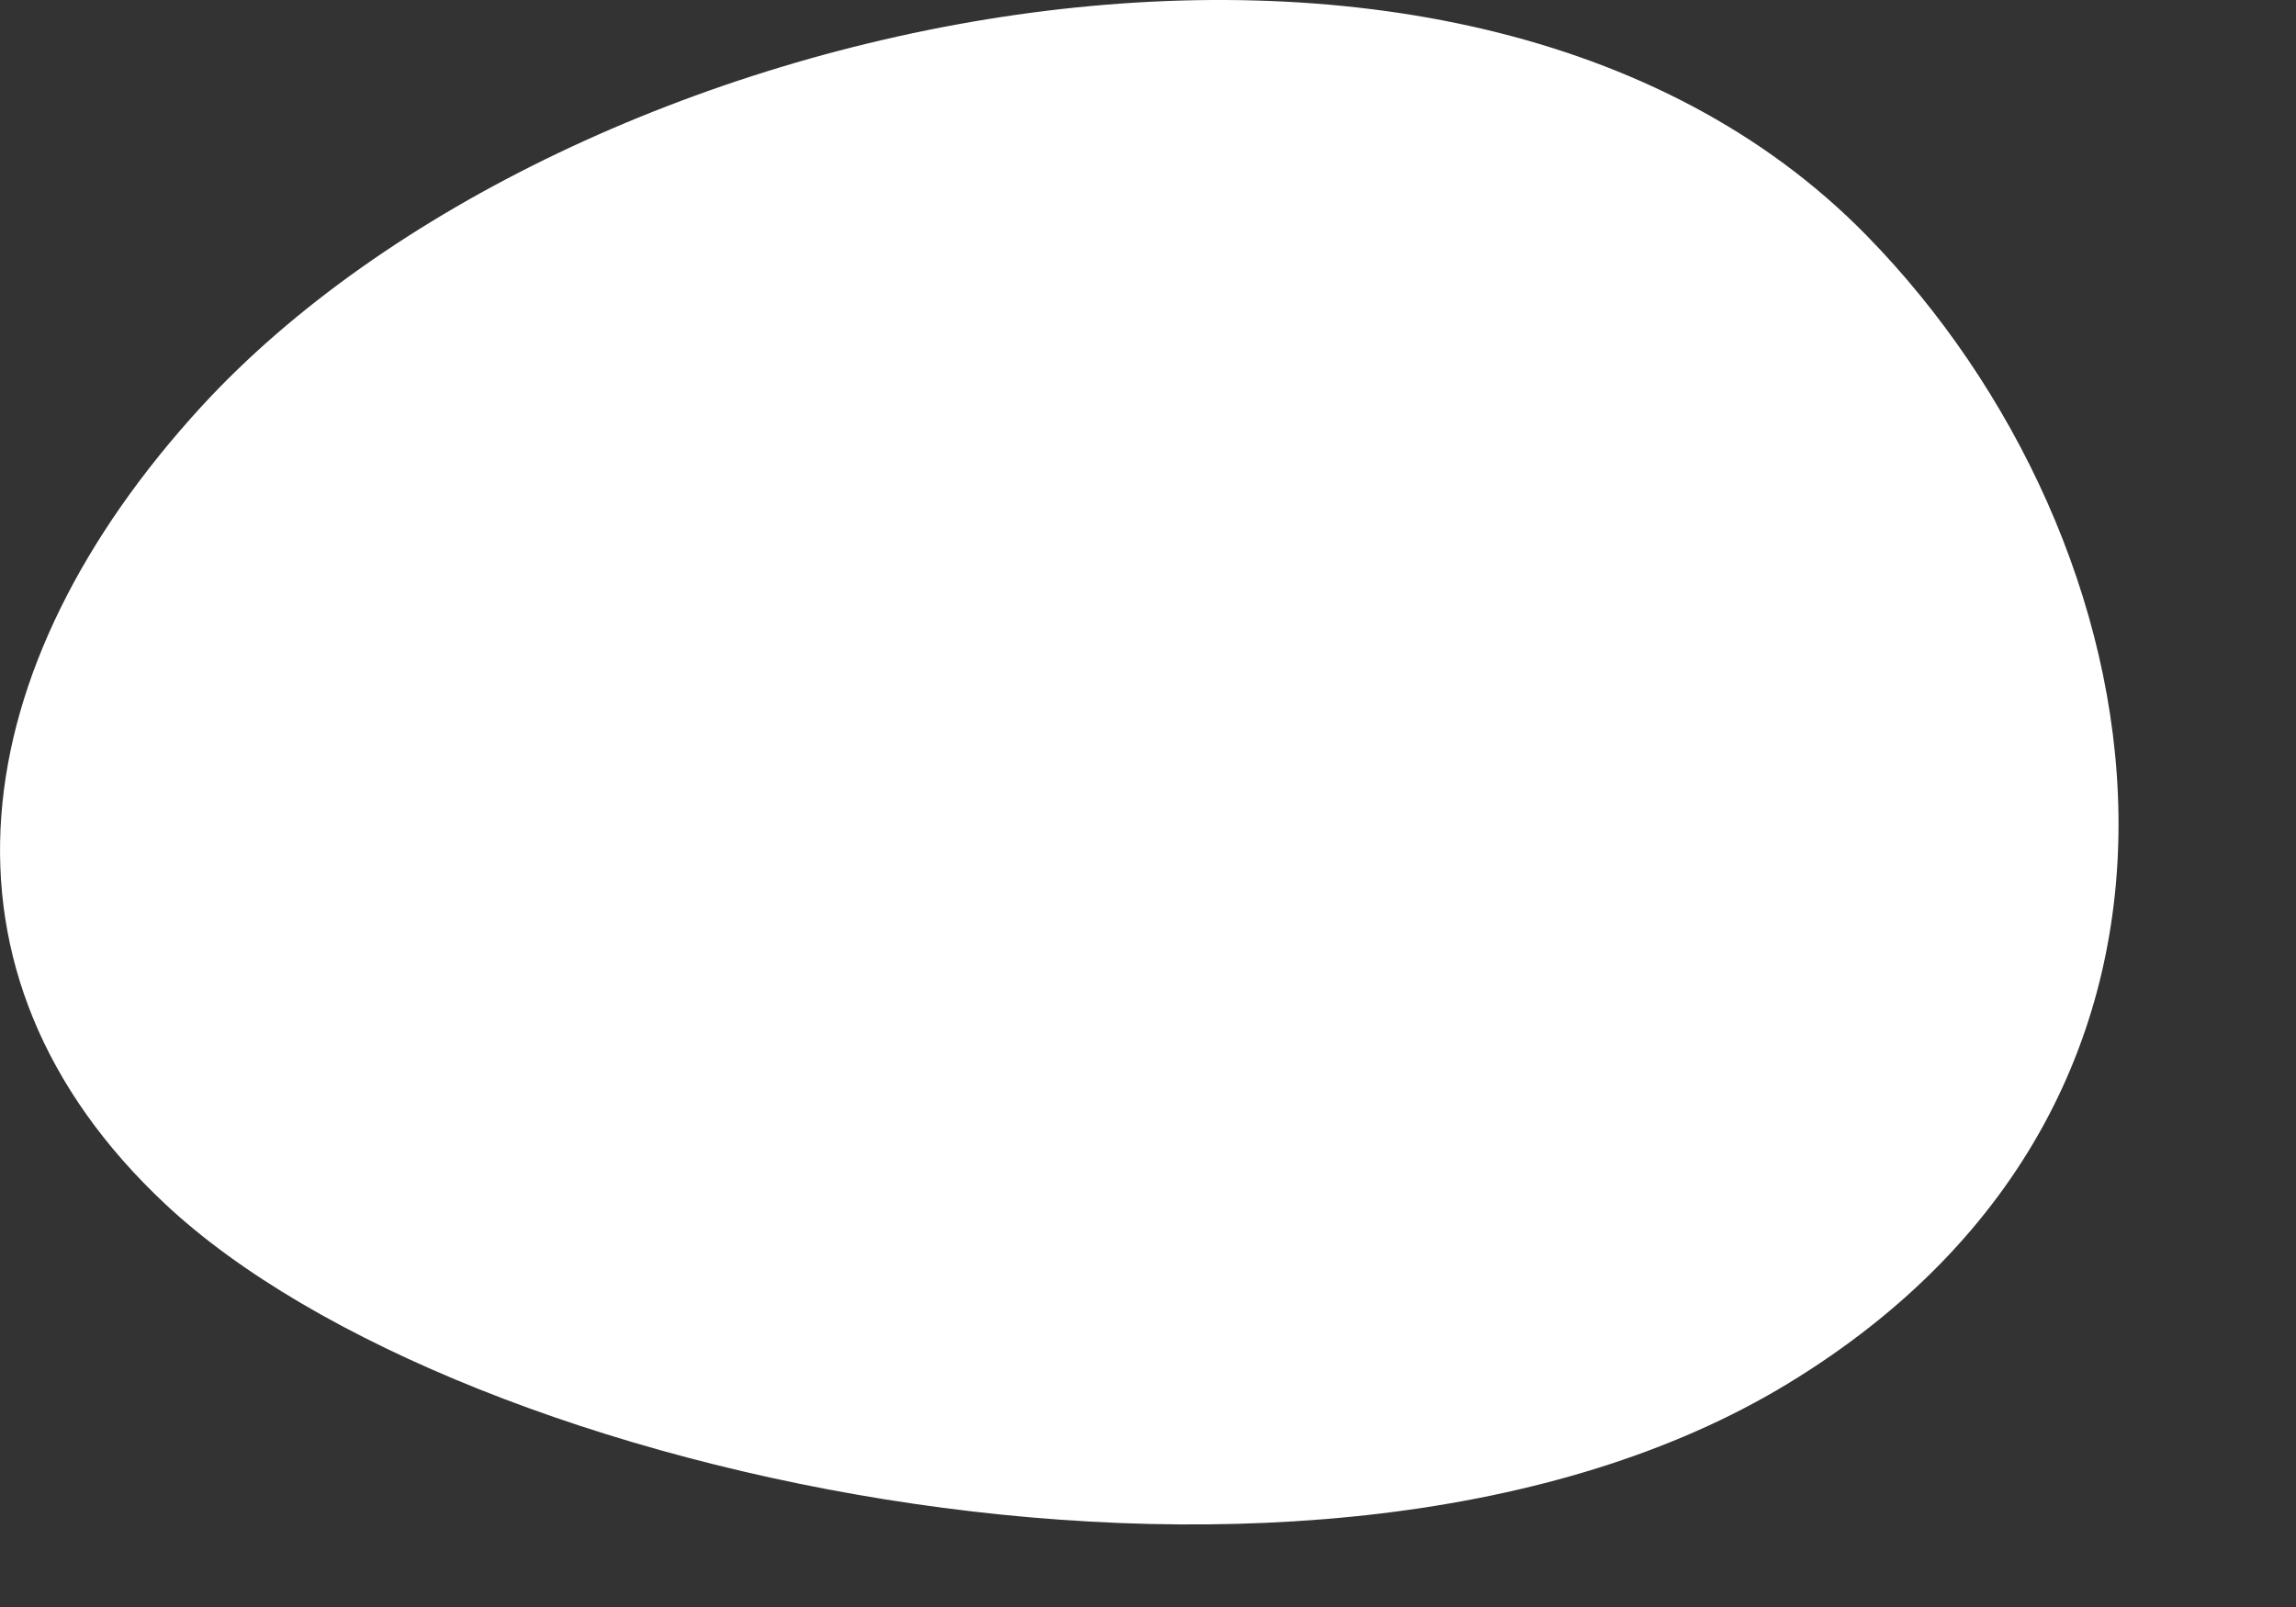 <?xml version="1.0" encoding="utf-8"?>
<svg xmlns="http://www.w3.org/2000/svg" fill="none" height="100%" overflow="visible" preserveAspectRatio="none" style="display: block;" viewBox="0 0 10 7" width="100%">
<rect x="0" y="0" width="10" height="7" fill="#333333" stroke="none"/>
<path d="M0.878 1.77C-0.161 2.903 -0.357 4.237 0.721 5.246C2.014 6.457 5.767 7.253 7.785 6.028C9.873 4.76 9.427 2.35 8.129 1.025C6.342 -0.801 2.468 0.04 0.878 1.77Z" fill="white" id="Vector"/>
</svg>
